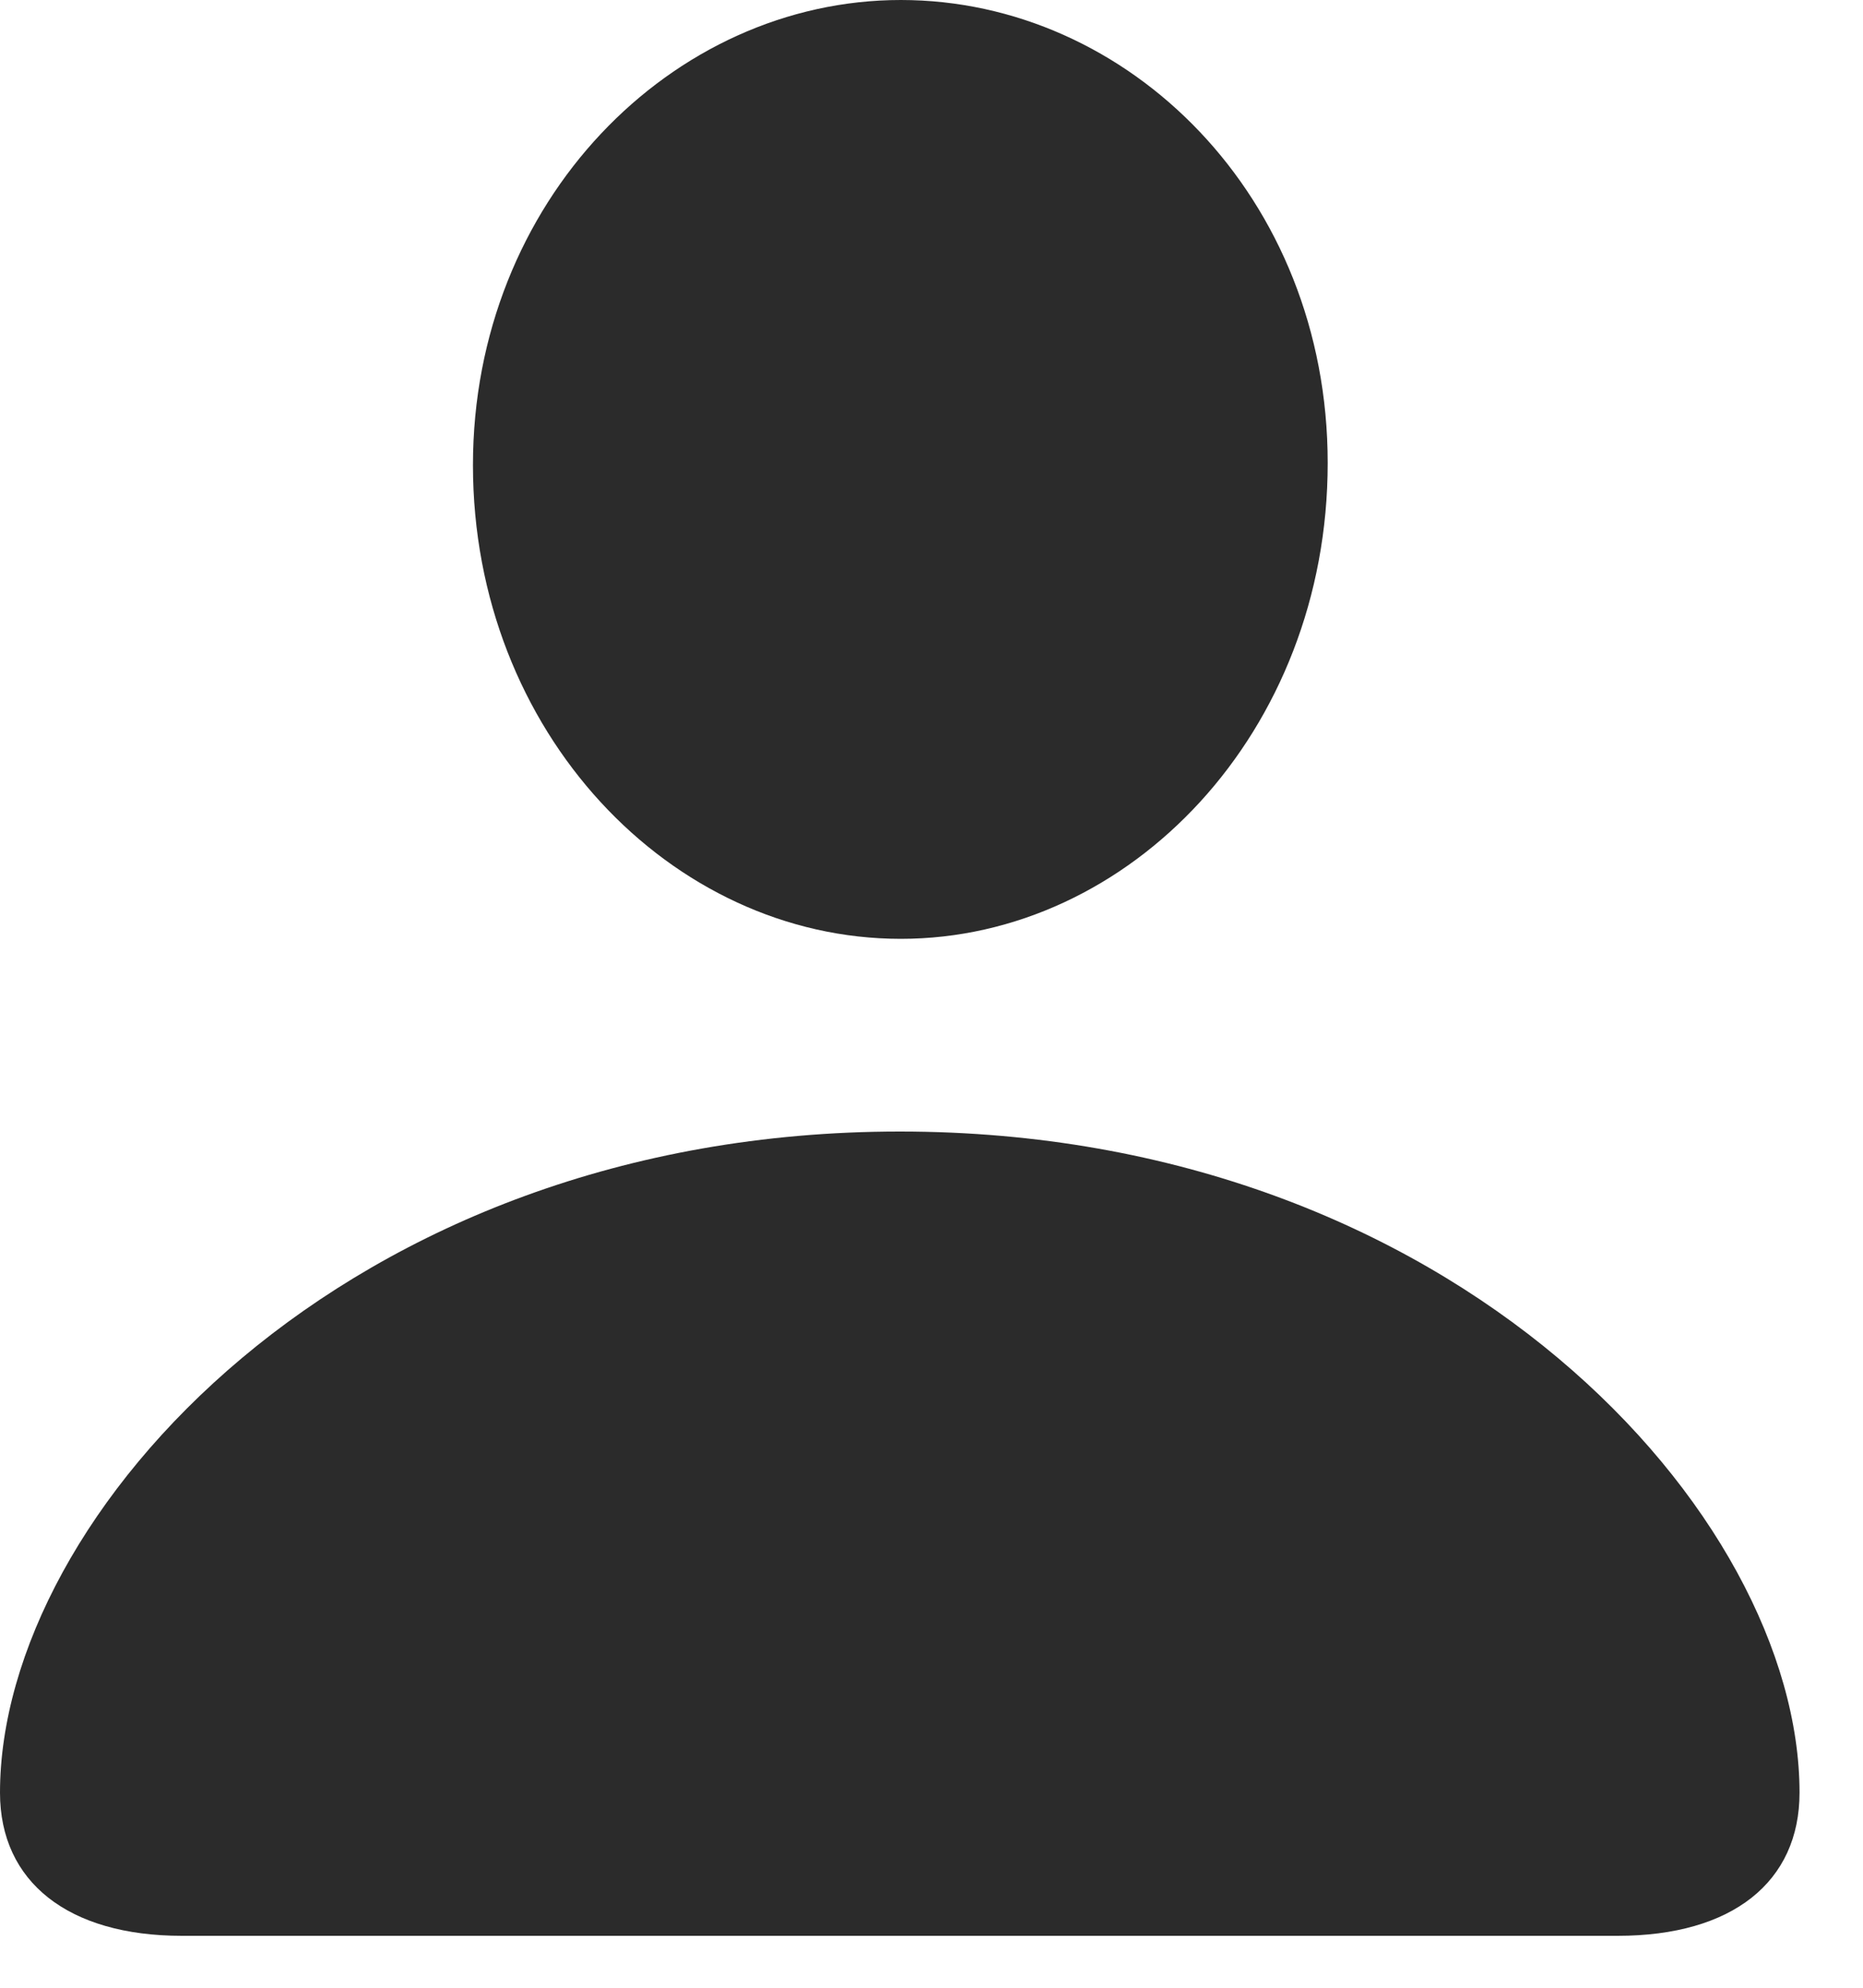 <?xml version="1.0" encoding="UTF-8"?> <svg xmlns="http://www.w3.org/2000/svg" width="15" height="16" viewBox="0 0 15 16" fill="none"><path d="M7.253 7.557C9.097 7.557 10.69 5.893 10.69 3.727C10.69 1.586 9.088 0 7.253 0C5.41 0 3.808 1.621 3.808 3.744C3.808 5.893 5.401 7.557 7.253 7.557ZM1.464 15.582H13.025C13.947 15.582 14.489 15.149 14.489 14.43C14.489 12.194 11.716 9.108 7.245 9.108C2.782 9.108 0 12.194 0 14.43C0 15.149 0.551 15.582 1.464 15.582Z" fill="#2B2B2B"></path></svg> 